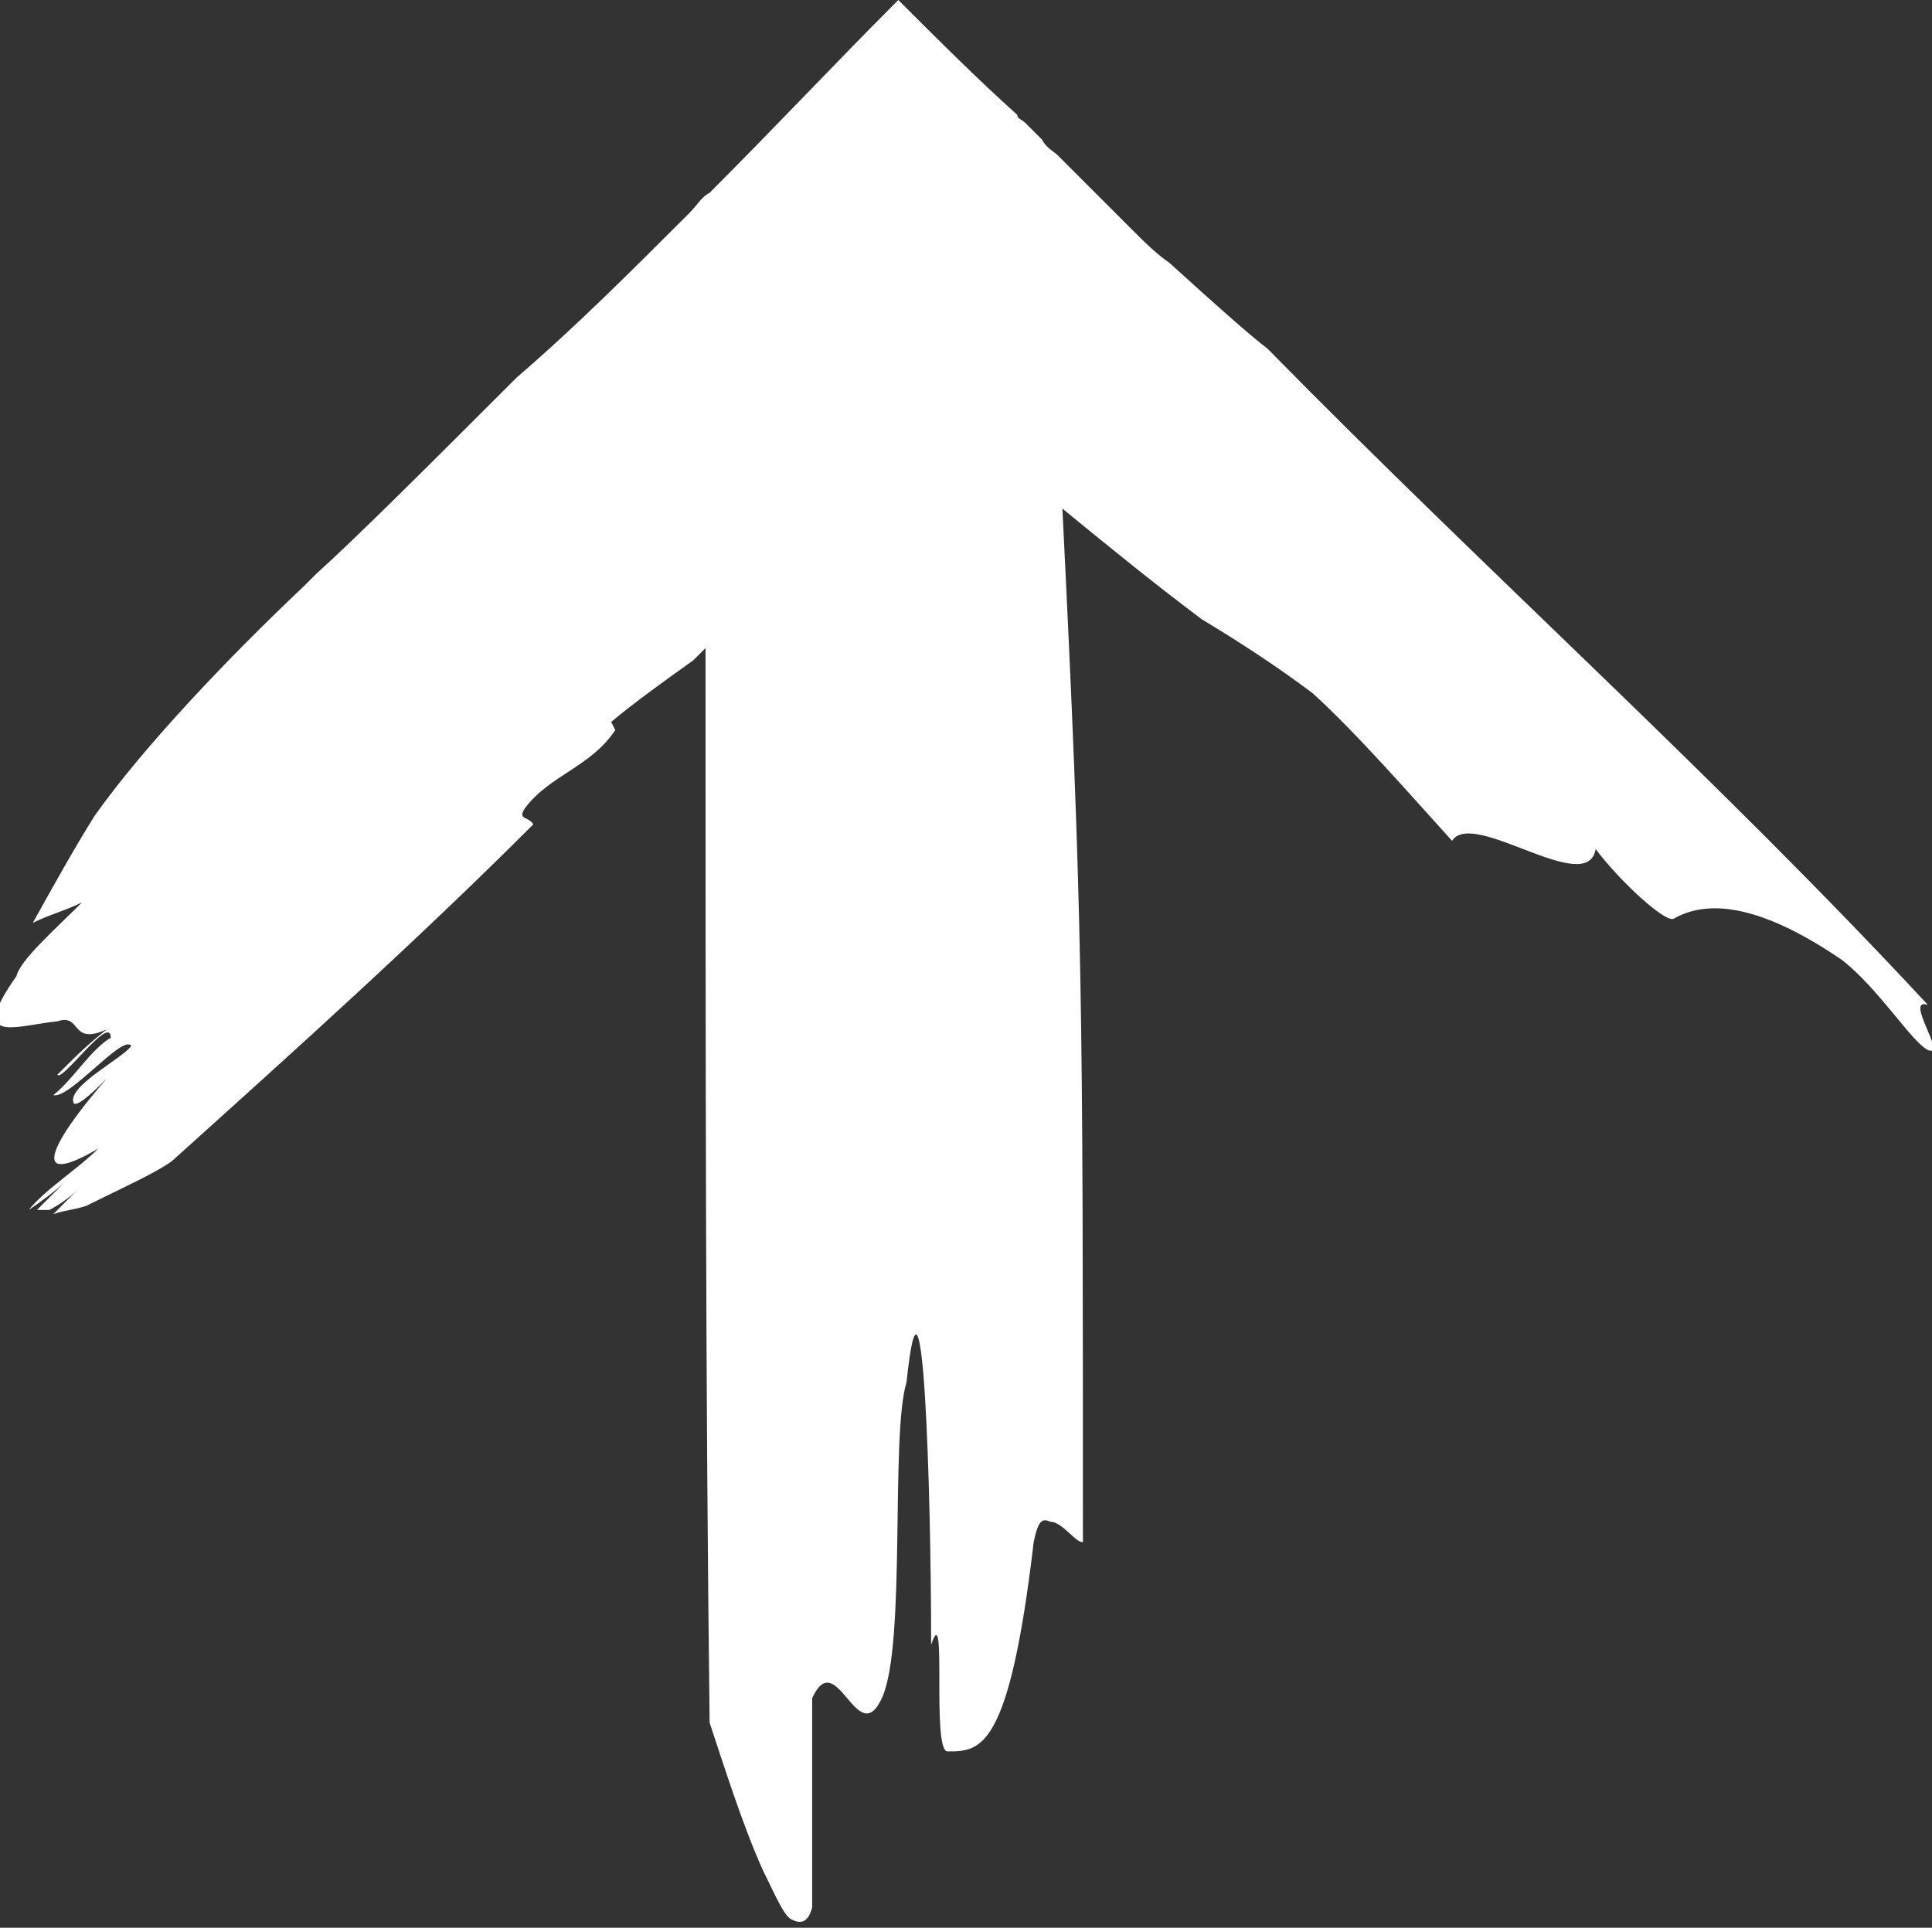 <?xml version="1.0" encoding="utf-8"?>
<!-- Generator: $$$/GeneralStr/196=Adobe Illustrator 27.6.0, SVG Export Plug-In . SVG Version: 6.00 Build 0)  -->
<svg version="1.1" id="Ebene_1" xmlns="http://www.w3.org/2000/svg" xmlns:xlink="http://www.w3.org/1999/xlink" x="0px" y="0px"
	 viewBox="0 0 47.1 47" style="enable-background:new 0 0 47.1 47;" xml:space="preserve">
<rect x="0" y="0" width="47.1" height="47" fill="#333333" stroke="none"/>
<style type="text/css">
	.st0{fill:#FFFFFF;}
</style>
<path class="st0" d="M47,25.6c-0.4-0.2-1.2-1.5-2.1-2.2c-2.2-1.5-3.4-1.4-4.1-1c-0.2,0.1-1.3-0.9-1.9-1.7c-0.2,1.2-3-1-3.5-0.2
	c-1-1.1-2.3-2.6-3.4-3.6c-0.8-0.6-1.7-1.2-2.7-1.8c-1.2-0.9-2.3-1.8-3.4-2.7c0.5,10.1,0.5,12,0.5,25.2c-0.2,0-0.5-0.5-0.8-0.5
	c-0.2-0.1-0.3,0-0.4,0.5c-0.6,5.1-1.3,5.1-2.1,5.1c-0.4,0,0-3.8-0.4-2.6c0-3.8-0.2-10.2-0.6-6.4c-0.4,1.3,0,6.4-0.6,7.7
	c-0.6,1.3-1.1-1.3-1.7,0v5.1c-0.1,0.4-0.3,0.4-0.5,0.3c-0.2-0.1-0.4-0.6-0.7-1.2c-0.5-1.1-1-2.7-1.3-3.6V42
	c-0.1-8-0.1-16.5-0.1-26.2c-0.1,0.1-0.2,0.2-0.3,0.3c-0.7,0.5-1.4,1-2,1.5l0.1,0.2c-0.6,0.9-1.6,1.1-2.2,1.9
	c-0.2,0.3,0.1,0.2,0.2,0.4c-2.8,2.8-5.8,5.5-8.8,8.2c-0.4,0.3-1.3,0.7-2.1,1.1c-0.3,0.1-0.5,0.1-0.8,0.2L1.9,29
	c-0.2,0.2-0.5,0.4-0.7,0.5c-0.1,0-0.2,0-0.3,0l0.7-0.7c-0.2,0.2-0.6,0.5-0.9,0.7h0c0.4-0.5,1.2-1,1.7-1.5c-1.7,1-1.2-0.1,0.2-1.7
	c-0.2,0.2-0.7,0.7-0.8,0.6c-0.2-0.4,1.2-1.1,1.4-1.4c-0.2-0.3-1.5,1.3-1.9,1.2c0.5-0.4,0.9-1.1,1.4-1.4c0-0.6-1.2,1.1-1.3,0.9
	c0.5-0.5,0.7-0.7,1.2-1.1c-0.9,0.4-0.6-0.4-1.2-0.2c-1,0.1-2.2,0.6-1-1.1c0.1-0.4,0.9-1.1,1.6-1.8c-0.4,0.2-0.8,0.3-1.2,0.5
	c0.5-0.9,1-1.8,1.5-2.6c1.2-1.7,3.3-3.9,5.1-5.6l0.3-0.3c1-0.9,2.8-2.7,4.9-4.8C14,8,15.4,6.6,16.8,5.2C17,5,17.1,4.8,17.3,4.7
	c1.6-1.6,3.1-3.2,4.6-4.7c1,1,1.9,1.9,2.9,2.8C24.8,2.9,24.9,2.9,25,3c0.1,0.1,0.3,0.3,0.4,0.4c0,0,0,0,0,0c0.1,0.2,0.3,0.3,0.4,0.4
	C26.4,4.4,27,5,27.6,5.6c0.3,0.3,0.6,0.6,0.9,0.8c1.1,1,2,1.8,2.4,2.1c5.4,5.5,10.9,10.4,16.1,16C46.4,24.3,47.5,25.8,47,25.6z"/>
</svg>
